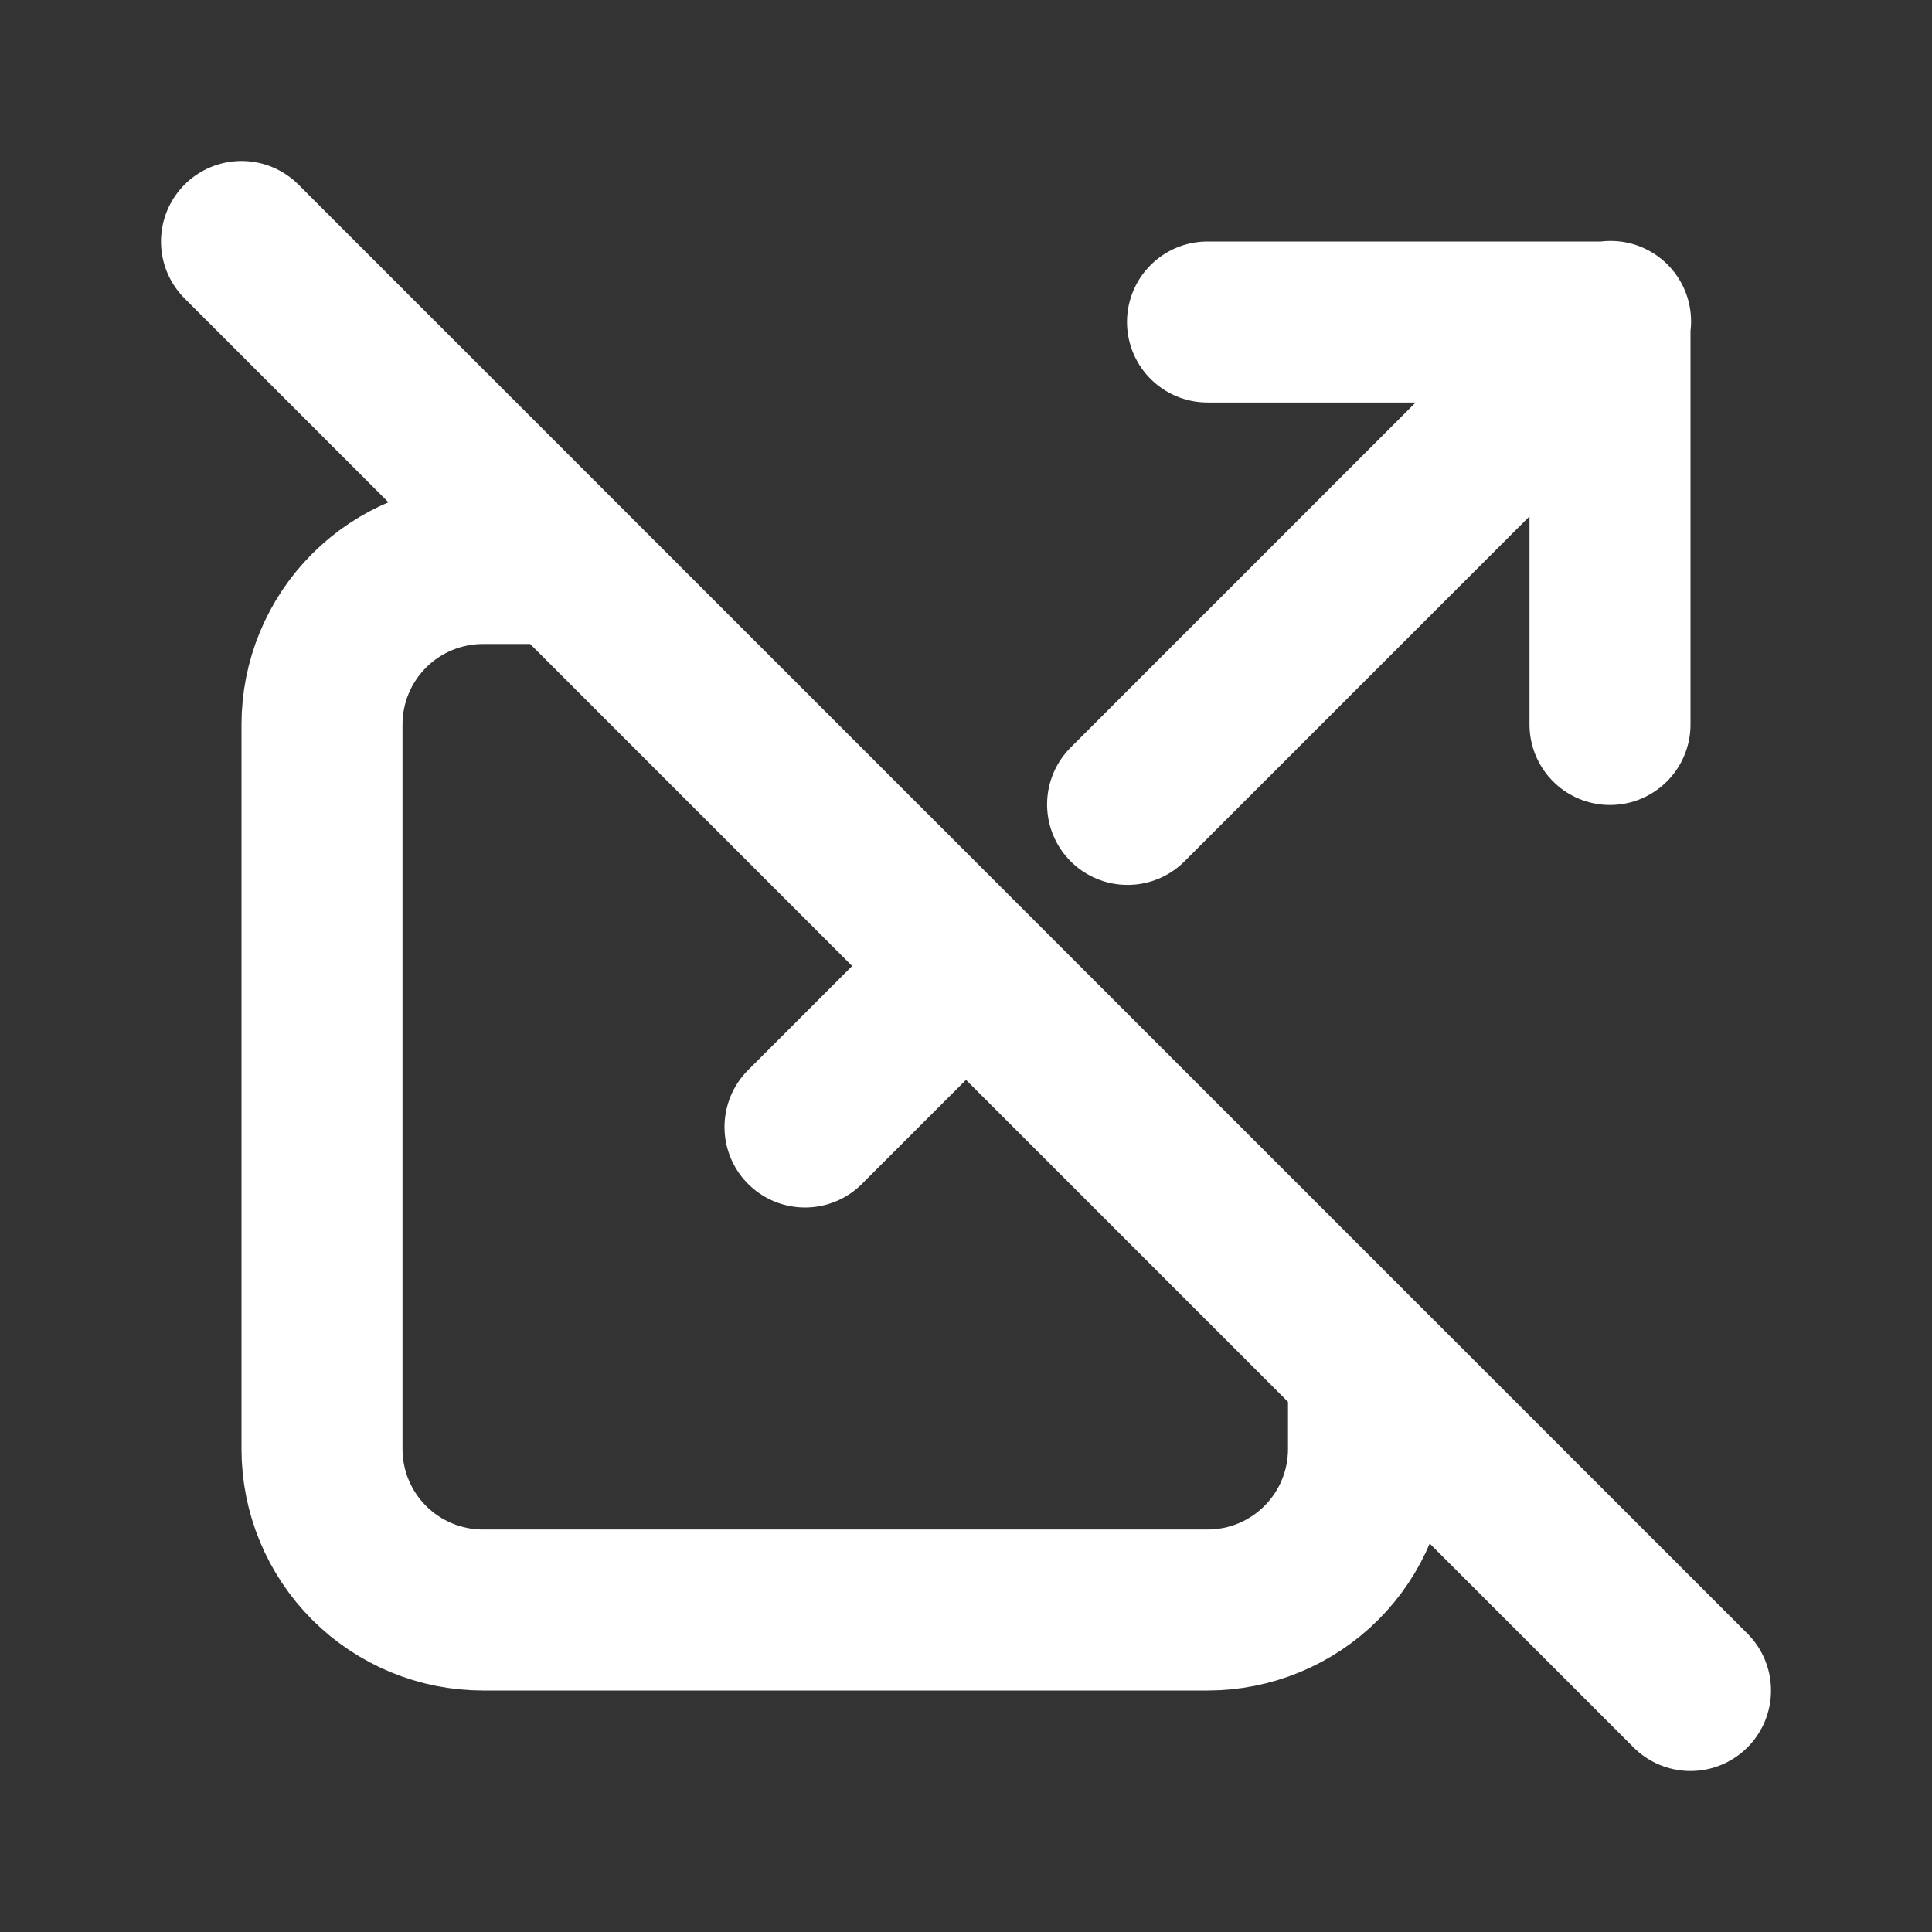 <svg width="30" height="30" viewBox="0 0 30 30" fill="none" xmlns="http://www.w3.org/2000/svg">
<rect x="0" y="0" width="30" height="30" fill="#333333" stroke="none"/>
<path d="M8.75 8.75H7.5C6.837 8.75 6.201 9.013 5.732 9.482C5.263 9.951 5 10.587 5 11.25V22.5C5 23.163 5.263 23.799 5.732 24.268C6.201 24.737 6.837 25 7.5 25H18.75C19.413 25 20.049 24.737 20.518 24.268C20.987 23.799 21.25 23.163 21.25 22.5V21.25M12.5 17.5L15 15M17.509 12.491L25.009 4.991M18.75 5H25V11.25M3.75 3.75L26.25 26.25" stroke="white" stroke-width="2.5" stroke-linecap="round" stroke-linejoin="round"/>
</svg>
